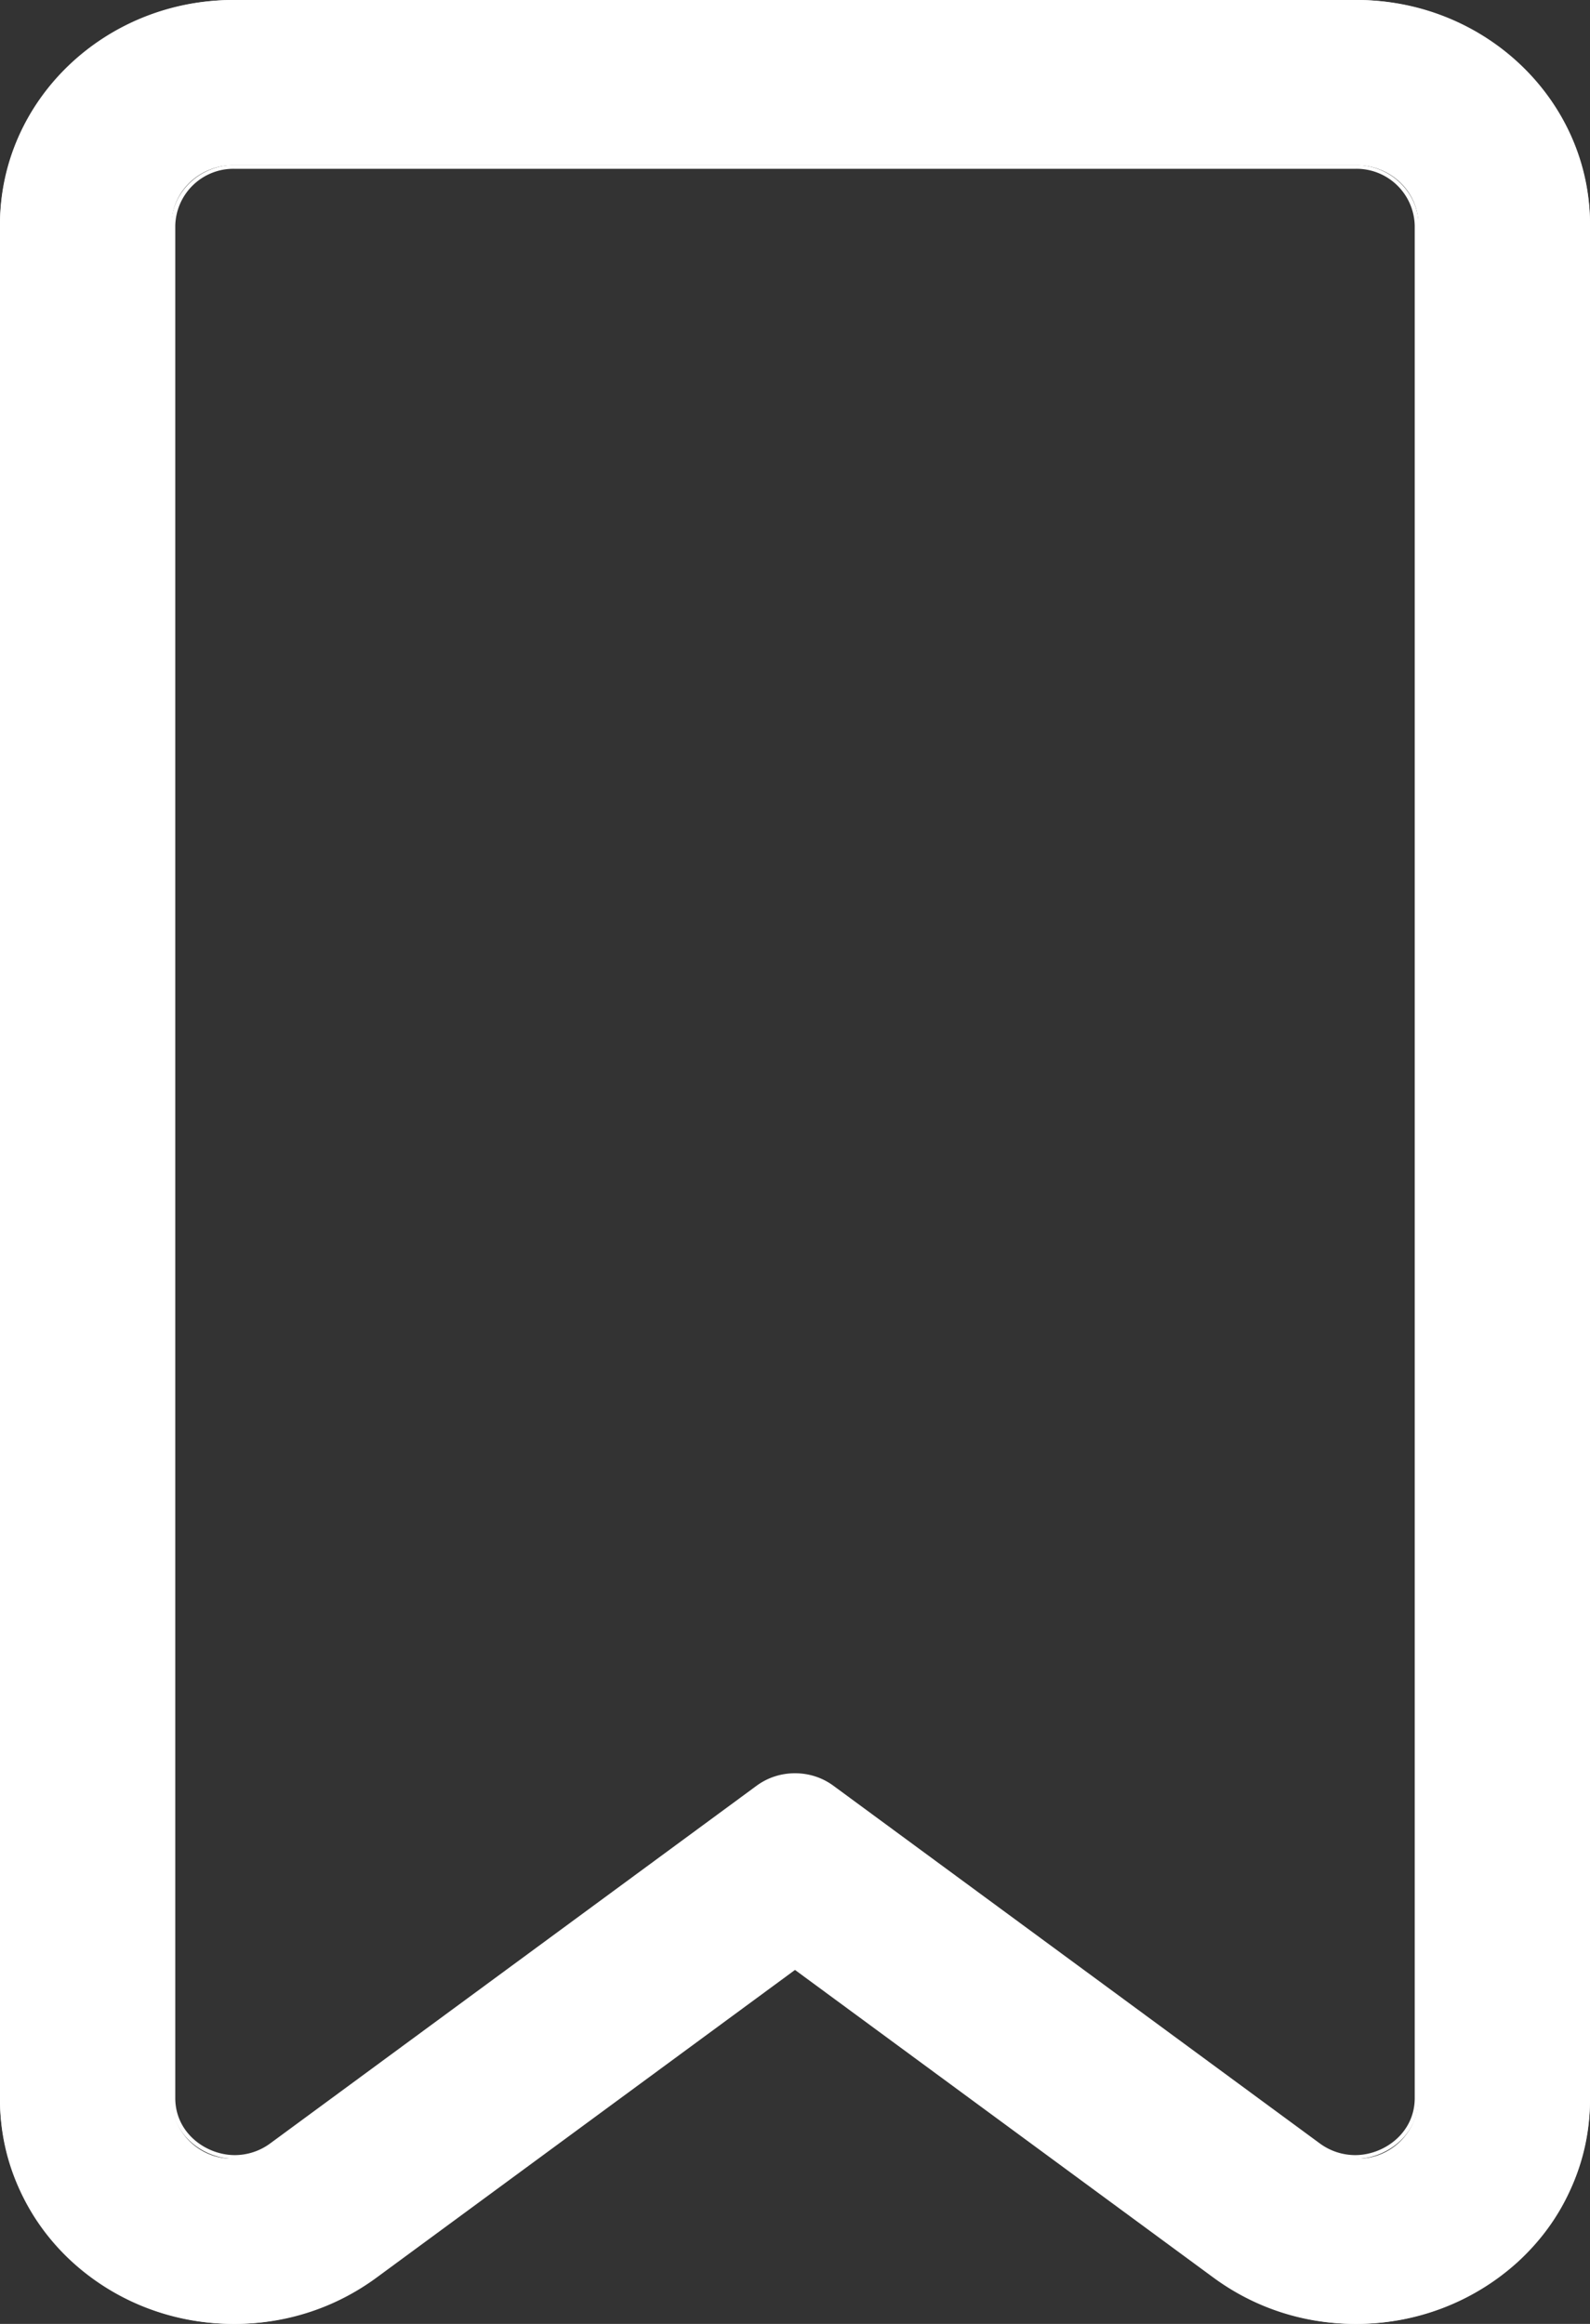 <svg xmlns="http://www.w3.org/2000/svg" width="13" height="19" viewBox="0 0 13 19">
    <rect x="0" y="0" width="13" height="19" fill="#333333" stroke="none"/>
    <g fill="#FFF" fill-rule="nonzero">
        <path d="M0 1.833v15.333c0 .258.054.507.162.741.102.223.247.421.431.589.358.325.824.504 1.315.504.42 0 .819-.13 1.155-.377L6.5 16.097l3.437 2.526c.336.247.735.377 1.155.377.49 0 .957-.18 1.315-.504.184-.168.33-.366.431-.589.108-.234.162-.483.162-.741V1.833C13 .823 12.145 0 11.094 0H1.906C.855 0 0 .822 0 1.833zm11.596 0v15.333a.493.493 0 0 1-.504.483.507.507 0 0 1-.302-.1l-3.986-2.928a.514.514 0 0 0-.608 0L2.21 17.549c-.093.069-.199.1-.302.1a.493.493 0 0 1-.504-.483V1.833c0-.266.225-.482.502-.482h9.188c.277 0 .502.216.502.482z"/>
        <path d="M1.92 19c-.494 0-.964-.18-1.323-.508a1.83 1.83 0 0 1-.434-.592A1.78 1.78 0 0 1 0 17.153V1.846C0 .828.86 0 1.917 0h9.166C12.14 0 13 .828 13 1.846v15.307c0 .26-.055.511-.163.747a1.83 1.83 0 0 1-.434.592c-.36.328-.829.508-1.323.508-.422 0-.823-.131-1.161-.38L6.5 16.106 3.081 18.62c-.338.249-.74.38-1.161.38zM1.917.031C.878.031.033.846.033 1.846v15.307c0 .255.053.502.16.734.1.22.244.416.427.583.353.321.814.499 1.3.499.414 0 .81-.13 1.141-.374L6.5 16.066l.01.008 3.429 2.521c.332.244.727.374 1.141.374.486 0 .947-.178 1.3-.5.183-.166.327-.362.428-.582a1.75 1.75 0 0 0 .16-.734V1.846c0-1-.846-1.815-1.885-1.815H1.917zm9.163 17.62a.523.523 0 0 1-.311-.103l-3.975-2.923a.492.492 0 0 0-.294-.096.492.492 0 0 0-.294.096l-3.975 2.923a.522.522 0 0 1-.311.103c-.25 0-.52-.19-.52-.498V1.846c0-.274.233-.497.517-.497h9.166c.285 0 .516.223.516.497v15.307c0 .308-.269.498-.519.498zM6.5 14.498c.114 0 .223.035.314.102l3.975 2.923a.49.49 0 0 0 .291.097c.234 0 .487-.179.487-.467V1.846a.476.476 0 0 0-.484-.466H1.917a.476.476 0 0 0-.484.466v15.307c0 .288.253.467.487.467a.49.49 0 0 0 .291-.097L6.186 14.6c.091-.067.2-.102.314-.102z"/>
    </g>
</svg>

